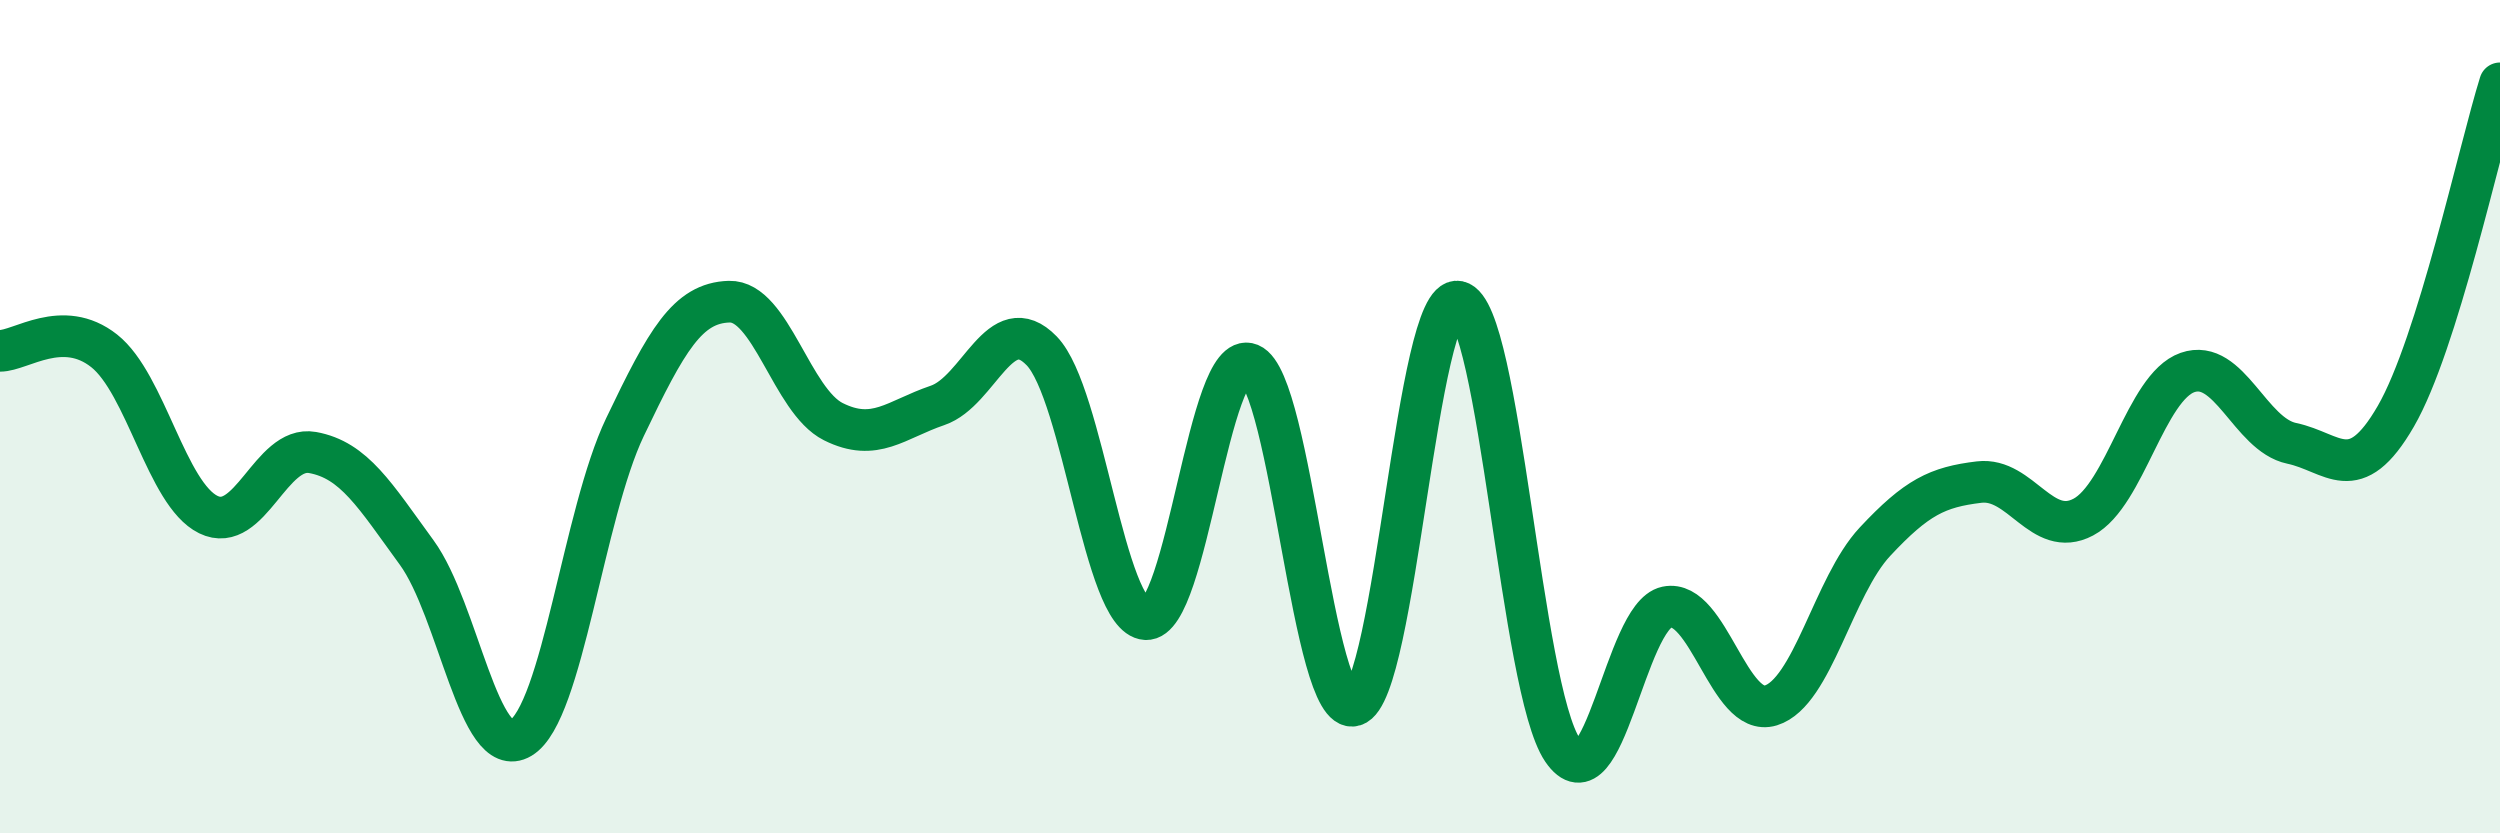 
    <svg width="60" height="20" viewBox="0 0 60 20" xmlns="http://www.w3.org/2000/svg">
      <path
        d="M 0,8.42 C 0.5,8.42 1.5,7.63 2.5,8.42 C 3.5,9.21 4,11.86 5,12.35 C 6,12.84 6.5,10.68 7.5,10.86 C 8.5,11.04 9,11.89 10,13.26 C 11,14.63 11.5,18.31 12.5,17.71 C 13.5,17.11 14,12.34 15,10.25 C 16,8.16 16.5,7.27 17.5,7.24 C 18.5,7.21 19,9.62 20,10.12 C 21,10.62 21.5,10.07 22.5,9.73 C 23.5,9.39 24,7.39 25,8.42 C 26,9.45 26.5,14.8 27.5,14.86 C 28.5,14.92 29,8.33 30,8.74 C 31,9.15 31.5,17.23 32.5,16.93 C 33.5,16.63 34,7.03 35,7.24 C 36,7.45 36.5,16.53 37.5,18 C 38.5,19.47 39,14.78 40,14.57 C 41,14.36 41.5,17.24 42.5,16.93 C 43.5,16.62 44,14.07 45,13 C 46,11.93 46.5,11.69 47.5,11.57 C 48.5,11.45 49,12.94 50,12.41 C 51,11.88 51.5,9.29 52.5,8.94 C 53.5,8.59 54,10.43 55,10.64 C 56,10.85 56.5,11.72 57.5,9.99 C 58.5,8.26 59.5,3.6 60,2L60 20L0 20Z"
        fill="#008740"
        opacity="0.1"
        stroke-linecap="round"
        stroke-linejoin="round"
      />
      <path
        d="M 0,8.42 C 0.5,8.42 1.5,7.63 2.5,8.42 C 3.5,9.21 4,11.86 5,12.35 C 6,12.84 6.5,10.68 7.5,10.86 C 8.5,11.04 9,11.89 10,13.26 C 11,14.63 11.5,18.31 12.5,17.71 C 13.5,17.11 14,12.34 15,10.25 C 16,8.16 16.5,7.27 17.5,7.24 C 18.5,7.21 19,9.62 20,10.12 C 21,10.62 21.5,10.07 22.5,9.73 C 23.5,9.39 24,7.39 25,8.42 C 26,9.45 26.5,14.8 27.5,14.86 C 28.5,14.92 29,8.33 30,8.74 C 31,9.15 31.5,17.23 32.5,16.93 C 33.5,16.63 34,7.03 35,7.24 C 36,7.45 36.5,16.53 37.5,18 C 38.5,19.47 39,14.78 40,14.57 C 41,14.36 41.5,17.24 42.5,16.93 C 43.5,16.62 44,14.07 45,13 C 46,11.93 46.5,11.69 47.5,11.57 C 48.5,11.45 49,12.94 50,12.41 C 51,11.88 51.5,9.29 52.5,8.94 C 53.5,8.59 54,10.43 55,10.64 C 56,10.85 56.5,11.72 57.5,9.99 C 58.5,8.26 59.5,3.6 60,2"
        stroke="#008740"
        stroke-width="1"
        fill="none"
        stroke-linecap="round"
        stroke-linejoin="round"
      />
    </svg>
  